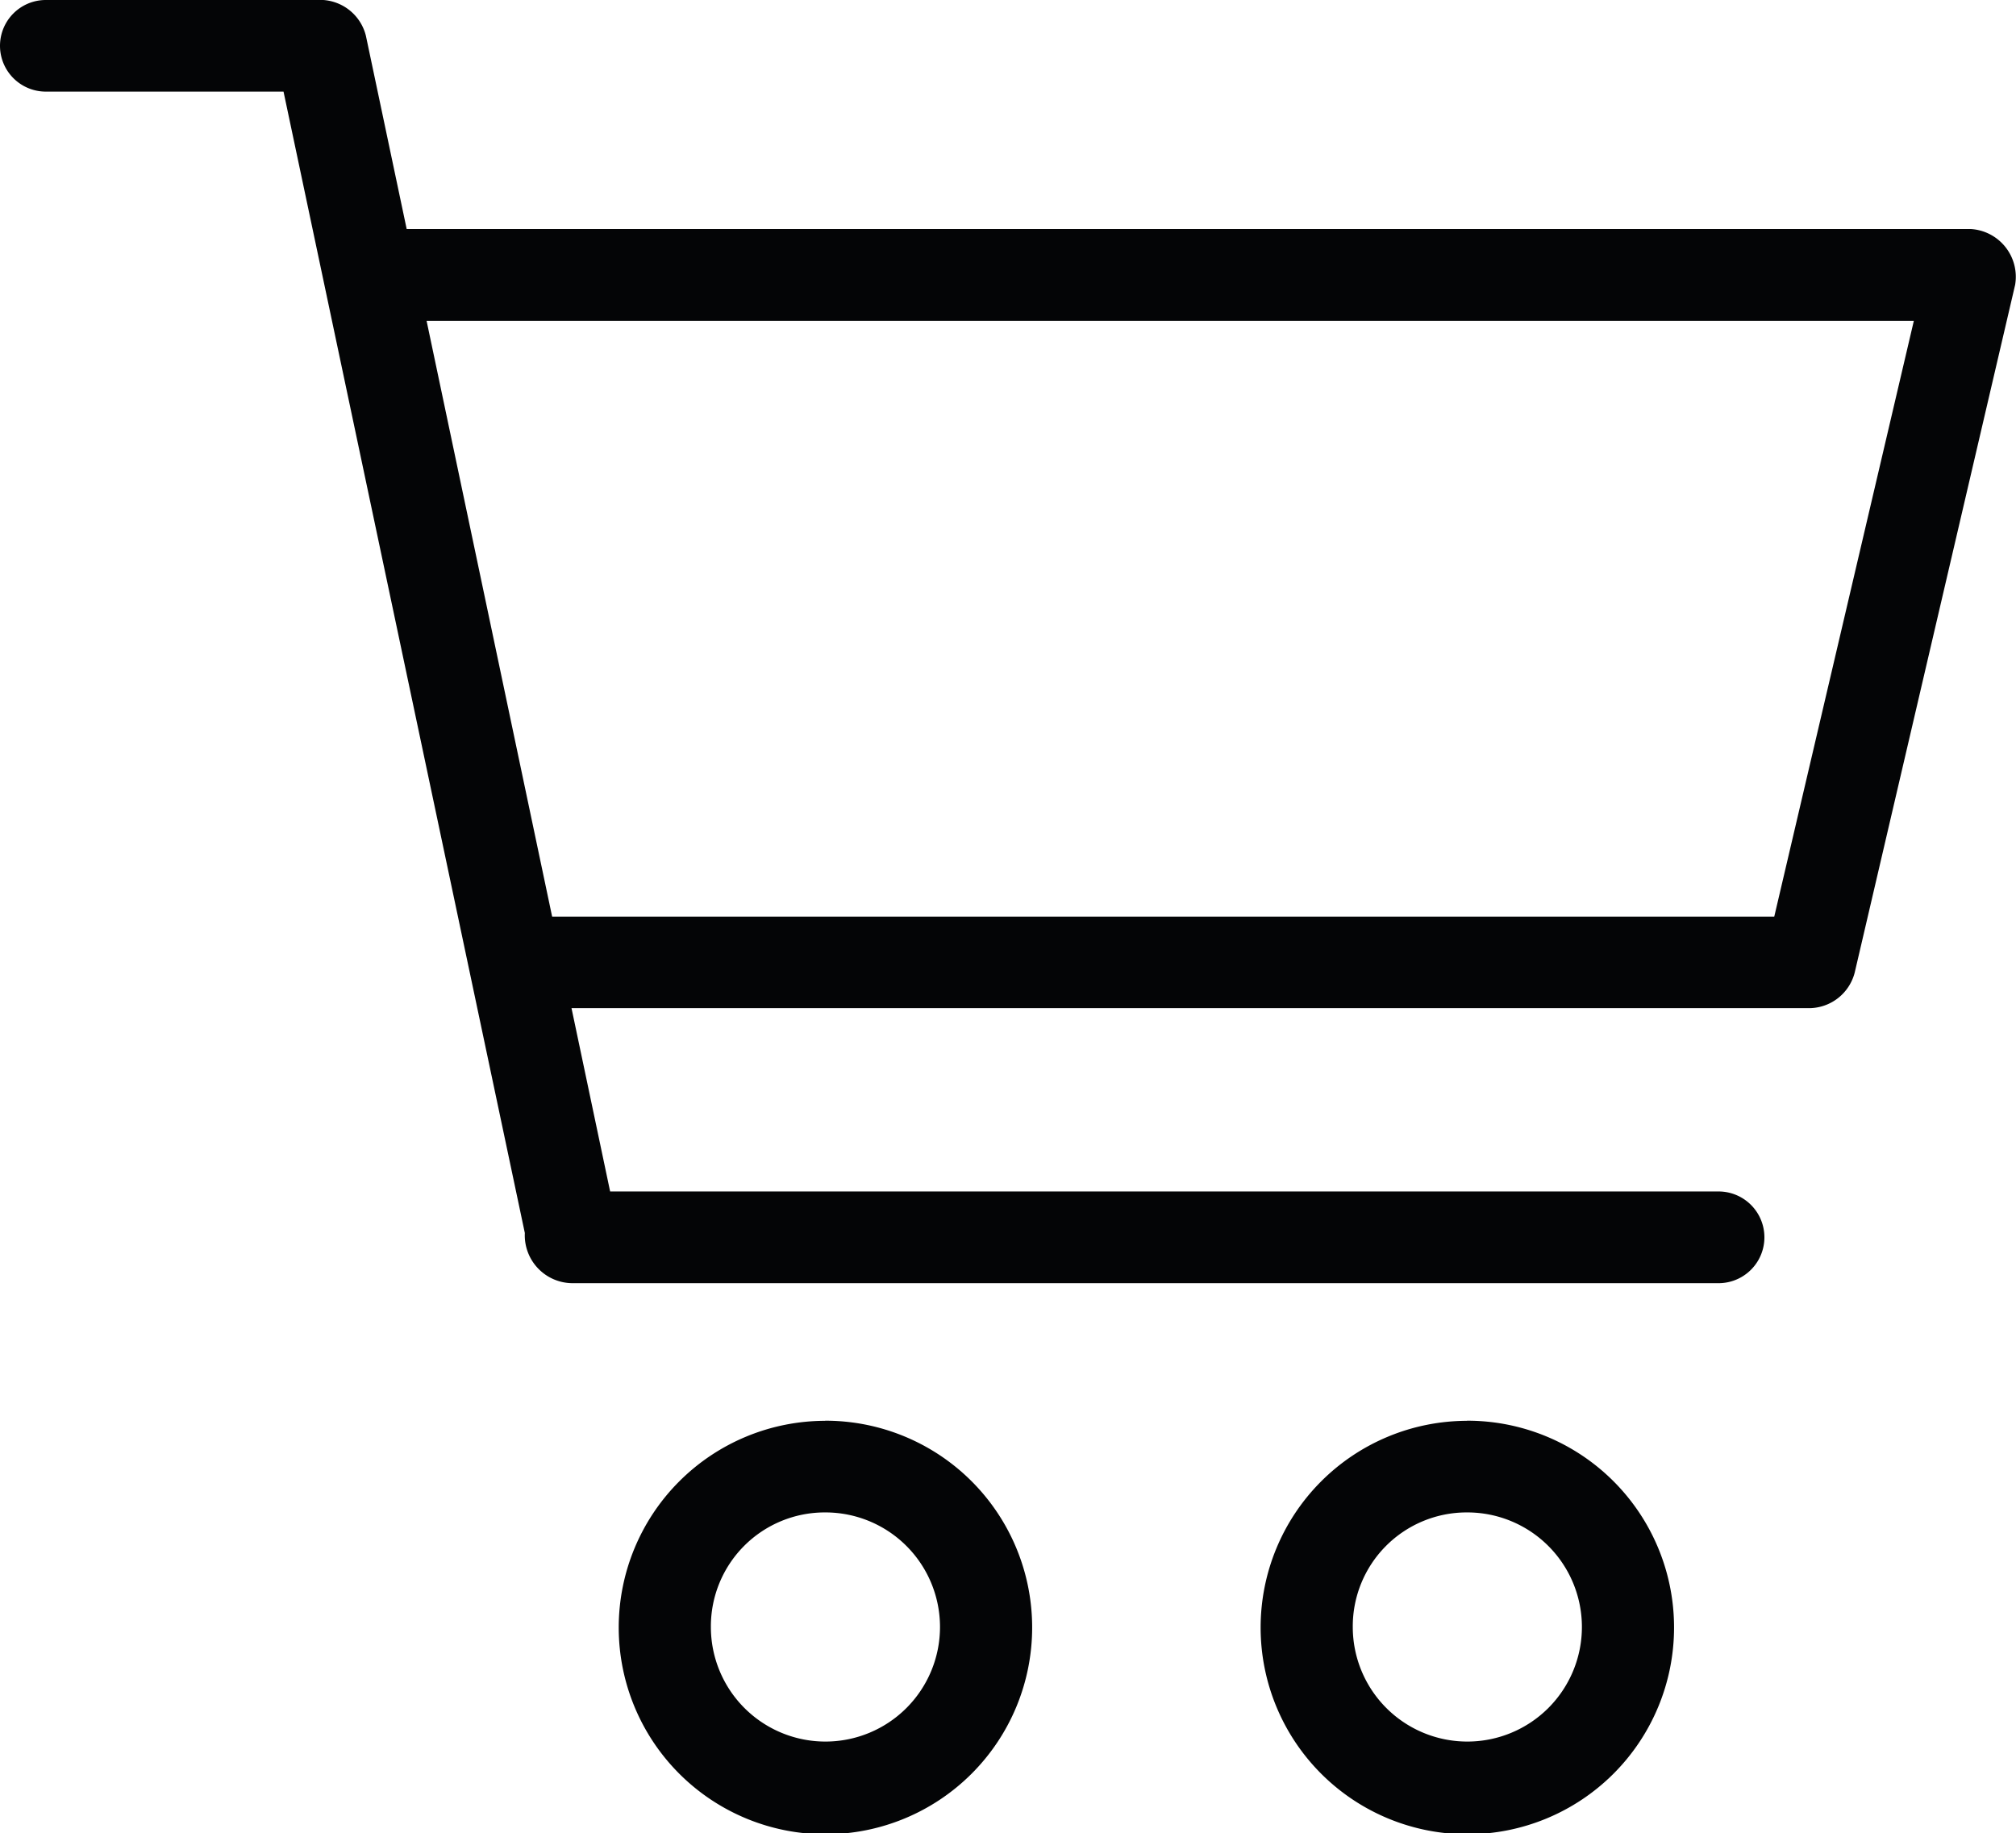 <svg xmlns="http://www.w3.org/2000/svg" width="18.53" height="16.85" viewBox="0 0 18.53 16.85">
    <path fill="#040506" d="M85.93 100.425a.421.421 0 0 0 0 .842h2.185l2.218 10.491a.44.44 0 0 0 .441.461h10.531a.421.421 0 1 0 0-.843H91.117l-.355-1.685h11.387a.435.435 0 0 0 .408-.329l1.474-6.319a.44.44 0 0 0-.408-.513H89.247l-.375-1.777a.435.435 0 0 0-.415-.329zm3.5 2.949h13.67l-1.283 5.476H90.584zm3.666 10.11a1.9 1.9 0 1 0 1.9 1.9 1.9 1.9 0 0 0-1.905-1.901zm5.9 0a1.9 1.9 0 1 0 1.9 1.9 1.9 1.9 0 0 0-1.907-1.901zm-5.9.842a1.053 1.053 0 1 1-1.053 1.053 1.047 1.047 0 0 1 1.048-1.053zm5.9 0a1.053 1.053 0 1 1-1.053 1.053 1.047 1.047 0 0 1 1.046-1.053z" transform="translate(-85.509 -100.425)"/>
</svg>
